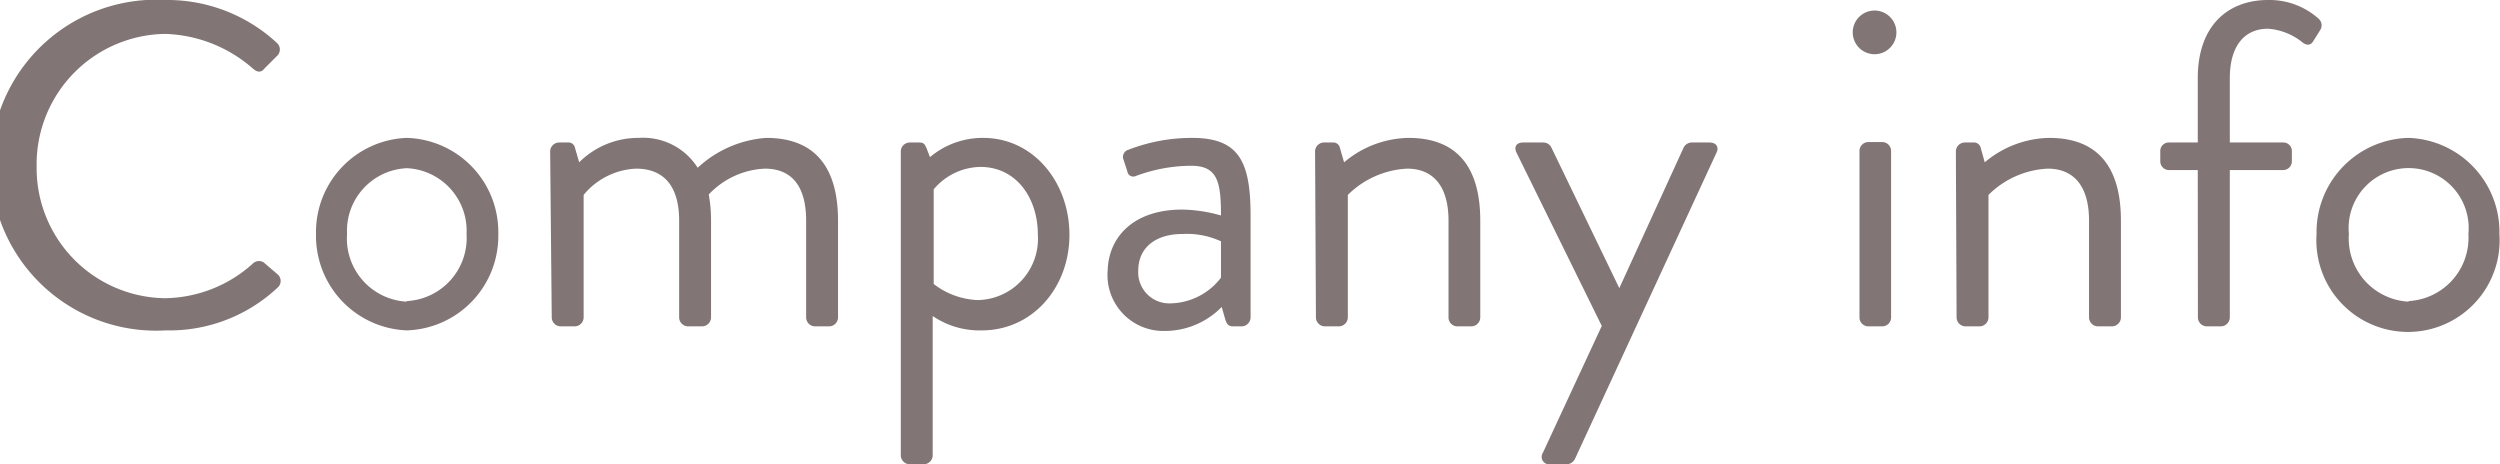 <svg xmlns="http://www.w3.org/2000/svg" viewBox="0 0 174.04 32.32"><defs><style>.cls-1{isolation:isolate;}.cls-2{fill:#817575;}</style></defs><title>title_companyinfo</title><g id="レイヤー_2" data-name="レイヤー 2"><g id="レイヤー_1-2" data-name="レイヤー 1"><g class="cls-1"><path class="cls-2" d="M11.55,0a11.22,11.22,0,0,1,7.74,3,.61.61,0,0,1,0,.89l-.87.87c-.25.32-.51.28-.83,0a9.69,9.69,0,0,0-6.11-2.4,9.08,9.08,0,0,0-8.93,9.22,9.06,9.06,0,0,0,8.93,9.18,9.3,9.3,0,0,0,6.11-2.4.61.61,0,0,1,.77-.09l1,.86a.61.61,0,0,1,0,.86A11,11,0,0,1,11.55,23a11.52,11.52,0,1,1,0-23Z"/><path class="cls-2" d="M28.32,9.6a6.56,6.56,0,0,1,6.37,6.69A6.58,6.58,0,0,1,28.32,23,6.58,6.58,0,0,1,22,16.29,6.56,6.56,0,0,1,28.32,9.6Zm0,11.36a4.4,4.4,0,0,0,4.16-4.67,4.36,4.36,0,0,0-4.16-4.58,4.36,4.36,0,0,0-4.16,4.58A4.4,4.4,0,0,0,28.32,21Z"/><path class="cls-2" d="M38.3,10.53a.63.63,0,0,1,.61-.61h.61a.46.46,0,0,1,.51.38l.29,1a5.82,5.82,0,0,1,4.16-1.7,4.49,4.49,0,0,1,4.09,2.08A7.81,7.81,0,0,1,53.34,9.6c3.71,0,5,2.43,5,5.76v6.75a.63.63,0,0,1-.61.61h-1a.63.63,0,0,1-.61-.61V15.36c0-2.4-1-3.62-2.88-3.62a5.7,5.7,0,0,0-3.9,1.8,10,10,0,0,1,.16,1.82v6.75a.63.63,0,0,1-.61.61h-1a.63.63,0,0,1-.61-.61V15.36c0-2.43-1.09-3.62-3-3.62a5,5,0,0,0-3.65,1.83v8.54a.63.63,0,0,1-.61.61h-1a.63.63,0,0,1-.61-.61Z"/><path class="cls-2" d="M64.93,31.71a.63.63,0,0,1-.61.61h-1a.63.63,0,0,1-.61-.61V10.53a.63.63,0,0,1,.61-.61H64c.29,0,.38.1.51.42l.23.6A5.69,5.69,0,0,1,68.45,9.6c3.48,0,6,3.07,6,6.75S71.87,23,68.35,23A5.79,5.79,0,0,1,64.93,22Zm3.13-10.82a4.27,4.27,0,0,0,4.19-4.57c0-2.5-1.47-4.7-4-4.7A4.34,4.34,0,0,0,65,13.18v6.59A5.34,5.34,0,0,0,68.06,20.89Z"/><path class="cls-2" d="M82.3,14.59A10.39,10.39,0,0,1,85,15c0-2.37-.25-3.46-2.08-3.46a11.09,11.09,0,0,0-3.84.71.42.42,0,0,1-.6-.32l-.26-.8a.52.52,0,0,1,.35-.71A12.19,12.19,0,0,1,83,9.6c3.26,0,4.06,1.66,4.06,5.41v7.1a.63.63,0,0,1-.61.61h-.6c-.36,0-.45-.19-.55-.48l-.25-.87a5.55,5.55,0,0,1-4,1.67,3.89,3.89,0,0,1-3.94-4.19C77.18,16.41,79,14.59,82.3,14.59Zm-.83,6.53A4.53,4.53,0,0,0,85,19.33V16.8a5.65,5.65,0,0,0-2.69-.51c-1.79,0-3.07.89-3.07,2.56A2.16,2.16,0,0,0,81.47,21.12Z"/><path class="cls-2" d="M91.55,10.53a.63.63,0,0,1,.61-.61h.61a.47.47,0,0,1,.51.38l.29,1a7.12,7.12,0,0,1,4.48-1.7c3.71,0,5,2.43,5,5.76v6.75a.63.63,0,0,1-.61.61h-1a.62.62,0,0,1-.6-.61V15.36c0-2.43-1.09-3.62-2.88-3.62a6.3,6.3,0,0,0-4.13,1.83v8.54a.63.63,0,0,1-.61.61h-1a.63.63,0,0,1-.61-.61Z"/><path class="cls-2" d="M105.57,10.62c-.19-.41,0-.7.48-.7h1.41a.62.62,0,0,1,.54.35l4.73,9.79h0l4.48-9.79a.64.64,0,0,1,.54-.35H119c.48,0,.7.32.48.74l-9.83,21.27a.67.67,0,0,1-.54.39h-1.19a.52.52,0,0,1-.51-.8l4.1-8.83Z"/><path class="cls-2" d="M129,2.5a1.52,1.52,0,1,1,3,0,1.52,1.52,0,0,1-3,0Zm.45,8a.62.62,0,0,1,.6-.61h1a.62.62,0,0,1,.6.61V22.11a.62.62,0,0,1-.6.61h-1a.62.62,0,0,1-.6-.61Z"/><path class="cls-2" d="M136.16,10.53a.63.63,0,0,1,.61-.61h.6a.48.48,0,0,1,.52.38l.28,1a7.15,7.15,0,0,1,4.48-1.7c3.72,0,5,2.43,5,5.76v6.75a.63.63,0,0,1-.61.61h-1a.63.63,0,0,1-.61-.61V15.36c0-2.43-1.08-3.62-2.88-3.62a6.26,6.26,0,0,0-4.12,1.83v8.54a.63.63,0,0,1-.61.61h-1a.63.63,0,0,1-.61-.61Z"/><path class="cls-2" d="M153,11.84h-2a.61.61,0,0,1-.61-.61v-.7a.59.59,0,0,1,.61-.61h2V5.44c0-3.71,2.15-5.44,4.9-5.44a5.14,5.14,0,0,1,3.52,1.31.61.61,0,0,1,.13.74l-.52.83c-.19.32-.51.29-.83,0A4.29,4.29,0,0,0,157.88,2c-1.47,0-2.65,1-2.65,3.46V9.92h3.71a.59.59,0,0,1,.61.61v.7a.61.61,0,0,1-.61.61h-3.71V22.11a.63.63,0,0,1-.61.61h-1a.63.63,0,0,1-.61-.61Z"/><path class="cls-2" d="M167.68,9.6A6.55,6.55,0,0,1,174,16.29a6.38,6.38,0,1,1-12.73,0A6.56,6.56,0,0,1,167.68,9.6Zm0,11.36a4.41,4.41,0,0,0,4.16-4.67,4.18,4.18,0,1,0-8.32,0A4.4,4.4,0,0,0,167.68,21Z"/></g></g></g></svg>
